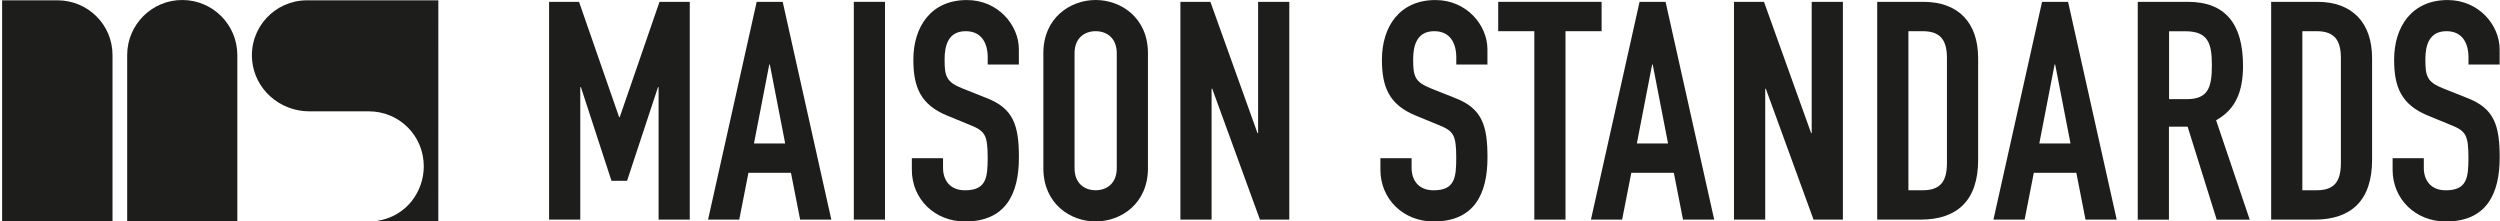 <svg xmlns="http://www.w3.org/2000/svg" fill="none" viewBox="0 0 903 80" height="80" width="903">
<path fill="#1D1D1B" d="M110.879 0.114C99.328 0.114 90.078 9.92 91.061 21.676C91.942 32.239 101.072 40.21 111.669 40.21H133.175C144.158 40.21 153.067 48.92 153.067 60.096C153.067 69.051 146.97 78.17 136.107 79.812C135.987 79.829 135.999 80 136.118 80H158.277C158.277 80 158.317 79.983 158.317 79.96L158.328 0.119H110.885L110.879 0.114Z"></path>
<path fill="#1D1D1B" d="M45.937 19.892C45.937 8.909 54.84 0 65.829 0C76.817 0 85.721 8.909 85.721 19.892V79.994H45.937V19.892Z"></path>
<path fill="#1D1D1B" d="M0.765 79.994H40.64V19.892C40.64 8.903 31.736 0.114 20.748 0.114H0.765V79.994Z"></path>
<path fill="#1D1D1B" d="M198.328 0.664H209.148L223.631 42.321H223.846L238.212 0.664H249.148V79.323H237.881V31.484H237.665L226.497 65.304H220.863L209.828 31.484H209.596V79.323H198.328V0.664Z"></path>
<path fill="#1D1D1B" d="M278.072 23.315H277.856L272.339 51.816H283.606L278.072 23.315ZM273.316 0.663H282.711L300.276 79.323H289.008L285.694 62.421H270.334L267.02 79.323H255.752L273.316 0.663Z"></path>
<path fill="#1D1D1B" d="M319.664 0.663H308.396V79.323H319.664V0.663Z"></path>
<path fill="#1D1D1B" d="M368.032 23.313H356.764V20.778C356.764 15.591 354.56 11.267 348.811 11.267C342.63 11.267 341.188 16.238 341.188 21.424C341.188 27.505 341.735 29.593 347.601 31.93L356.217 35.36C366.159 39.121 368.032 45.418 368.032 56.901C368.032 70.157 363.177 80 348.579 80C337.642 80 329.357 71.93 329.357 61.325V57.133H340.625V60.663C340.625 64.755 342.829 68.732 348.579 68.732C356.201 68.732 356.748 64.209 356.748 57.017C356.748 48.616 355.753 47.29 350.236 45.086L342.166 41.772C332.439 37.795 329.904 31.383 329.904 21.557C329.904 9.626 336.3 0.015 349.241 0.015C360.509 0.015 368.015 9.079 368.015 17.812V23.33L368.032 23.313Z"></path>
<path fill="#1D1D1B" d="M388.129 60.763C388.129 66.182 391.658 68.717 395.751 68.717C399.844 68.717 403.373 66.165 403.373 60.763V19.221C403.373 13.803 399.844 11.268 395.751 11.268C391.658 11.268 388.129 13.803 388.129 19.221V60.763ZM376.861 19.221C376.861 6.413 386.588 0 395.751 0C404.914 0 414.641 6.413 414.641 19.221V60.763C414.641 73.572 404.914 79.985 395.751 79.985C386.588 79.985 376.861 73.572 376.861 60.763V19.221Z"></path>
<path fill="#1D1D1B" d="M426.357 0.663H437.194L454.195 48.054H454.427V0.663H465.695V79.323H455.09L437.857 32.048H437.625V79.323H426.357V0.663Z"></path>
<path fill="#1D1D1B" d="M537.278 23.313H526.01V20.778C526.01 15.591 523.806 11.267 518.057 11.267C511.876 11.267 510.434 16.238 510.434 21.424C510.434 27.505 510.981 29.593 516.847 31.93L525.463 35.36C535.405 39.121 537.278 45.418 537.278 56.901C537.278 70.157 532.423 80 517.825 80C506.889 80 498.604 71.93 498.604 61.325V57.133H509.871V60.663C509.871 64.755 512.075 68.732 517.825 68.732C525.447 68.732 525.994 64.209 525.994 57.017C525.994 48.616 525 47.29 519.482 45.086L511.412 41.772C501.686 37.795 499.15 31.383 499.15 21.557C499.15 9.626 505.546 0.015 518.488 0.015C529.755 0.015 537.261 9.079 537.261 17.812V23.33L537.278 23.313Z"></path>
<path fill="#1D1D1B" d="M554.194 11.268H541.153V0.663H578.502V11.268H565.462V79.323H554.194V11.268Z"></path>
<path fill="#1D1D1B" d="M596.965 23.315H596.75L591.232 51.816H602.5L596.965 23.315ZM592.21 0.663H601.605L619.169 79.323H607.901L604.587 62.421H589.227L585.913 79.323H574.646L592.21 0.663Z"></path>
<path fill="#1D1D1B" d="M626.315 0.663H637.152L654.17 48.054H654.385V0.663H665.653V79.323H655.048L637.815 32.048H637.6V79.323H626.315V0.663Z"></path>
<path fill="#1D1D1B" d="M689.316 68.718H694.503C700.799 68.718 703.235 65.619 703.235 58.891V20.995C703.235 14.798 701.131 11.268 694.503 11.268H689.316V68.718ZM678.049 0.663H694.735C707.444 0.663 714.503 8.286 714.503 20.995V57.781C714.503 72.363 706.98 79.323 693.741 79.323H678.049V0.663Z"></path>
<path fill="#1D1D1B" d="M742.333 23.315H742.117L736.599 51.816H747.867L742.333 23.315ZM737.594 0.663H746.989L764.553 79.323H753.285L749.971 62.421H734.611L731.297 79.323H720.029L737.594 0.663Z"></path>
<path fill="#1D1D1B" d="M783.454 35.809H789.867C797.704 35.809 798.93 31.385 798.93 23.547C798.93 15.709 797.605 11.285 789.32 11.285H783.471V35.809H783.454ZM772.186 0.663H790.297C803.669 0.663 810.181 8.501 810.181 23.762C810.181 32.826 807.646 39.455 800.455 43.431L812.601 79.339H800.67L790.165 45.751H783.421V79.339H772.153V0.68L772.186 0.663Z"></path>
<path fill="#1D1D1B" d="M831.609 68.718H836.796C843.092 68.718 845.528 65.619 845.528 58.891V20.995C845.528 14.798 843.424 11.268 836.796 11.268H831.609V68.718ZM820.342 0.663H837.028C849.737 0.663 856.796 8.286 856.796 20.995V57.781C856.796 72.363 849.273 79.323 836.034 79.323H820.342V0.663Z"></path>
<path fill="#1D1D1B" d="M902.885 23.313H891.618V20.778C891.618 15.591 889.414 11.267 883.664 11.267C877.484 11.267 876.042 16.238 876.042 21.424C876.042 27.505 876.589 29.593 882.455 31.93L891.071 35.36C901.013 39.121 902.885 45.418 902.885 56.901C902.885 70.157 898.03 80 883.432 80C872.496 80 864.211 71.93 864.211 61.325V57.133H875.479V60.663C875.479 64.755 877.682 68.732 883.432 68.732C891.054 68.732 891.601 64.209 891.601 57.017C891.601 48.616 890.607 47.29 885.089 45.086L877.02 41.772C867.293 37.795 864.758 31.383 864.758 21.557C864.758 9.626 871.17 0.015 884.095 0.015C895.363 0.015 902.869 9.079 902.869 17.812V23.33L902.885 23.313Z"></path>
</svg>
